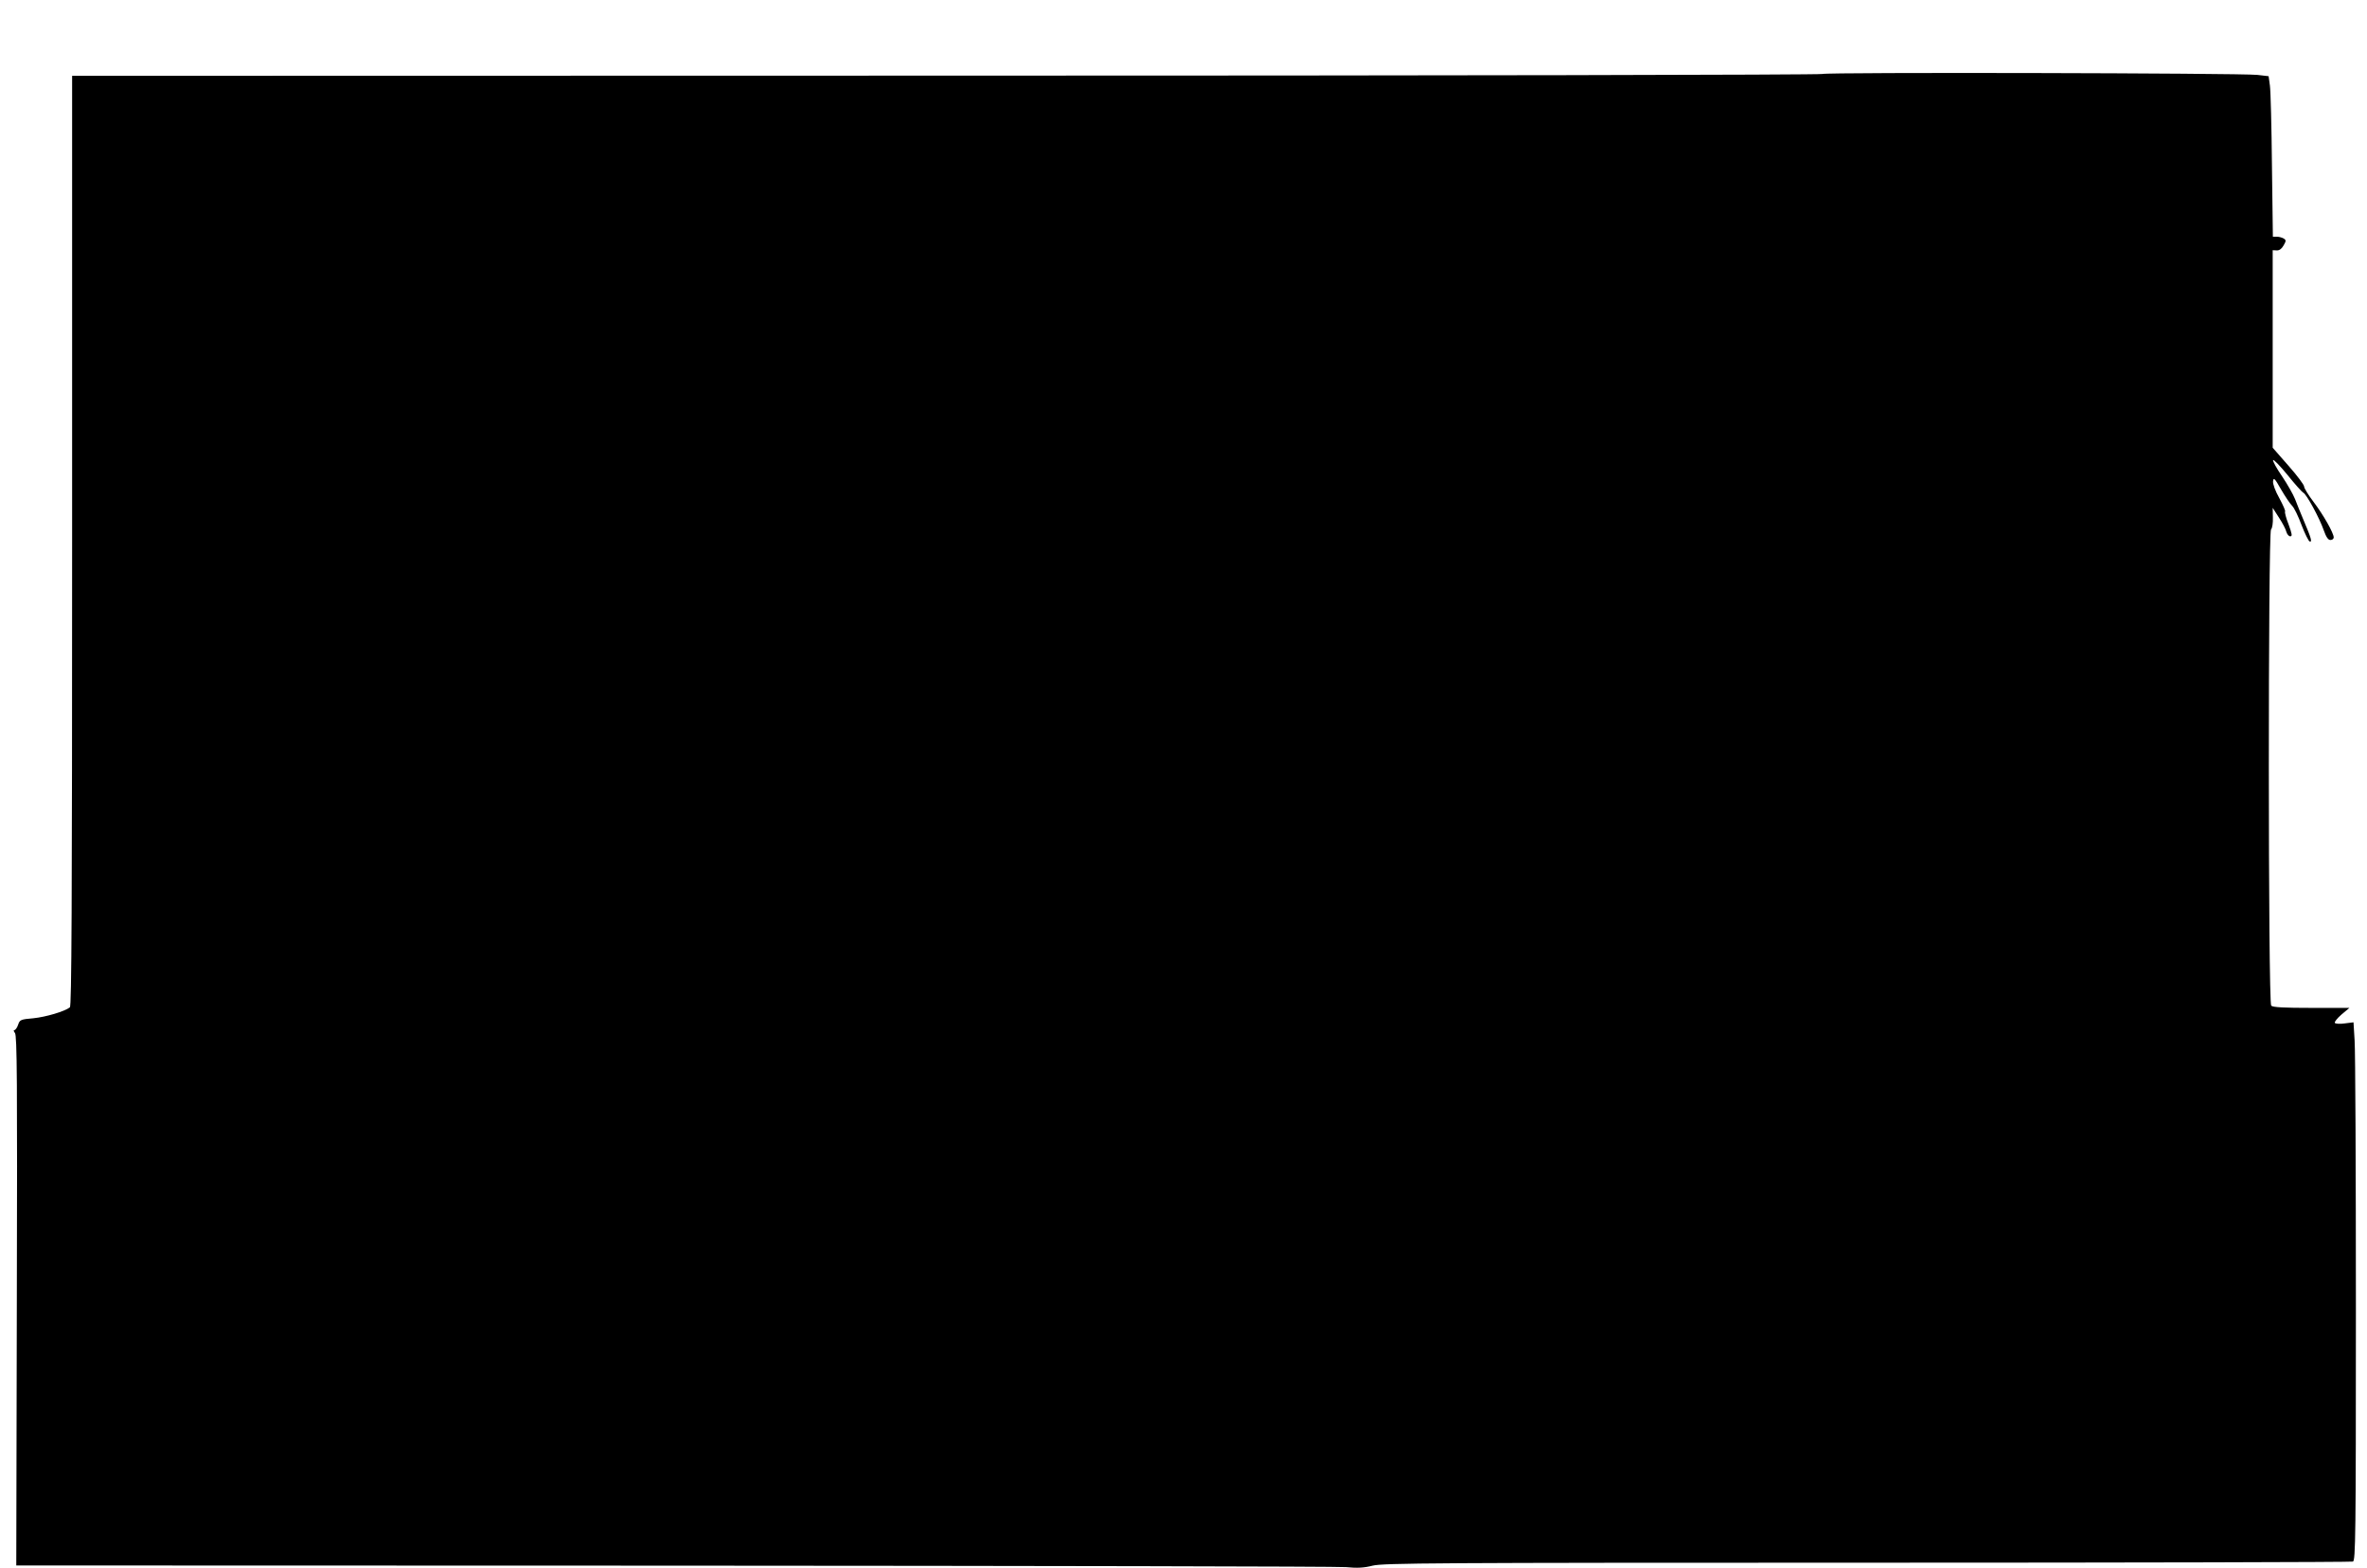<?xml version="1.0" standalone="no"?>
<!DOCTYPE svg PUBLIC "-//W3C//DTD SVG 20010904//EN"
 "http://www.w3.org/TR/2001/REC-SVG-20010904/DTD/svg10.dtd">
<svg version="1.0" xmlns="http://www.w3.org/2000/svg"
 width="1280pt" height="848pt" viewBox="0 0 1280 848"
 preserveAspectRatio="xMidYMid meet">
<g transform="translate(0,848) scale(0.1,-0.1)"
fill="#000000" stroke="none">
<path d="M9855 8080 c-11 -5 -2105 -9 -4742 -9 l-4723 -1 0 -2514 c0 -1999 -3
-2516 -12 -2523 -28 -22 -129 -52 -197 -59 -69 -6 -74 -8 -83 -35 -5 -16 -15
-29 -20 -29 -6 0 -4 -7 3 -16 11 -14 13 -255 10 -1448 l-3 -1431 3553 -1
c1955 -1 3591 -4 3637 -8 62 -6 98 -4 145 8 57 14 330 16 2674 16 1436 0 2618
3 2627 6 14 6 16 135 16 1363 0 746 -3 1400 -7 1455 l-6 98 -48 -6 c-26 -4
-50 -2 -53 3 -3 5 13 25 36 45 l43 36 -206 0 c-146 0 -208 3 -217 12 -17 17
-17 2559 -1 2575 7 7 11 35 10 64 l-1 53 34 -53 c19 -29 37 -63 40 -77 4 -13
13 -24 21 -24 12 0 10 12 -9 64 -14 35 -22 67 -19 70 3 3 -11 35 -31 72 -22
39 -36 77 -34 92 3 22 9 16 43 -44 22 -38 49 -78 60 -89 11 -10 34 -58 51
-104 18 -47 38 -87 44 -89 15 -5 8 19 -32 113 -16 39 -38 91 -47 116 -10 25
-41 80 -70 123 -29 42 -51 82 -49 88 2 6 37 -30 78 -80 40 -50 79 -93 85 -96
17 -6 88 -137 111 -203 13 -37 24 -53 36 -53 10 0 18 6 18 14 0 23 -55 121
-109 192 -28 37 -51 74 -51 83 0 9 -38 60 -85 113 l-85 97 0 534 0 534 22 -1
c14 -1 27 9 37 27 14 24 14 29 1 37 -8 5 -25 10 -37 10 l-22 0 -5 383 c-2 210
-7 405 -11 434 l-7 51 -61 7 c-93 10 -2329 15 -2352 5z"/>
</g>
</svg>
